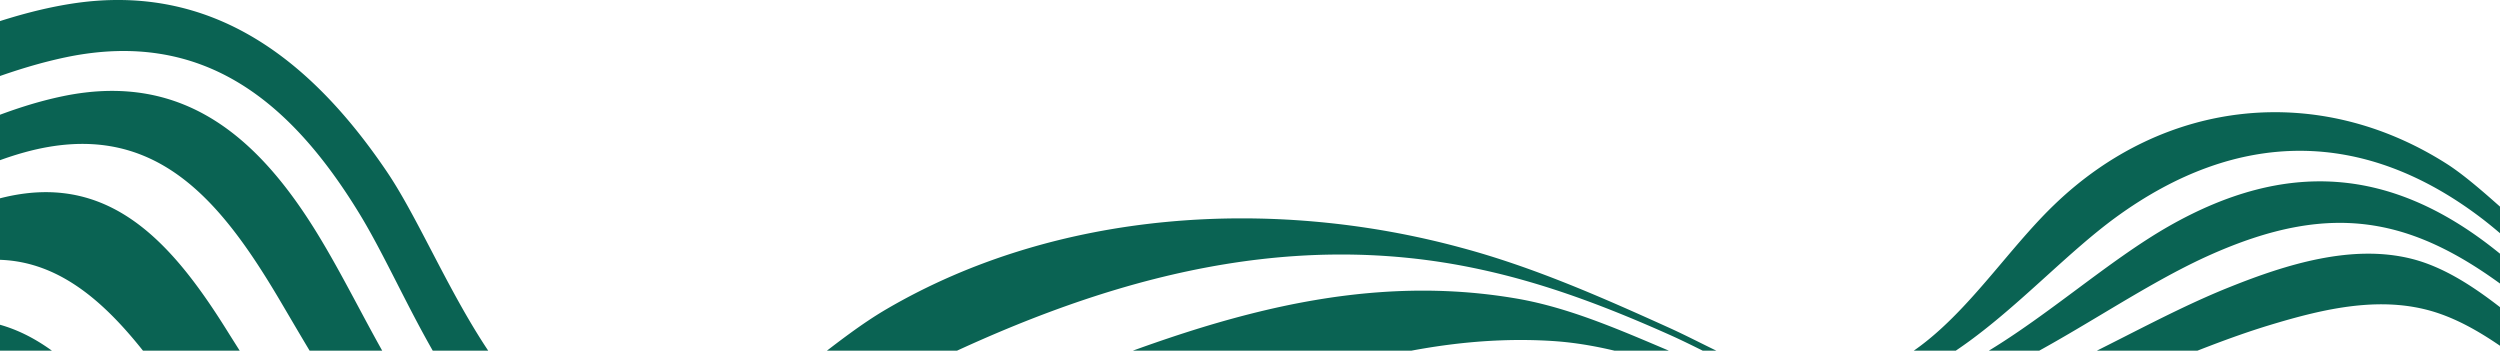 <svg width="1326" height="186" fill="#0A6353" xmlns="http://www.w3.org/2000/svg"><path fill-rule="evenodd" clip-rule="evenodd" d="M-426.137 89.833h157.471c11.936 0 24.054.304 36.249.611 37.817.95 76.39 1.92 112.684-6.113 26.21-5.927 50.971-16.284 75.72-26.636 25.954-10.856 51.895-21.706 79.475-27.436 72.095-14.798 118.578 23.147 155.195 83.1 6.617 10.831 13.135 23.601 19.985 37.018l.002.005.002.005.002.004.003.006.003.005.003.006.003.005c26.136 51.205 57.079 111.825 116.598 110.172 43.559-1.154 83.171-23.142 121.419-44.373 12.063-6.696 23.99-13.317 35.863-19.185 95.052-47.052 194.847-77.218 300.903-54.071 35.099 7.589 68.111 20.3 100.744 34.909 5.787 2.602 11.786 5.575 17.937 8.623 19.863 9.844 41.311 20.474 62.316 21.923 47.08 3.073 84.29-30.579 118.96-61.945 12.42-11.23 24.51-22.167 36.61-31.02 64.7-47.242 131.86-47.621 195.04.948 8.65 6.681 17.98 15.146 27.8 24.062 41.23 37.416 91.19 82.761 136.69 37.409 12.06-12.007 22.51-24.979 32.71-37.648 27.37-33.974 52.97-65.761 103.13-70.874-11.19-11.763-14.98-17.835-14.98-30.926-49.12 9.161-71.95 41.872-96.08 76.446-11.85 16.981-24.02 34.411-39.77 49.721-38.11 36.977-90.73-10.267-132.03-47.353-13.79-12.387-26.32-23.641-36.63-30.244-68.11-43.447-149.88-34.72-208.32 21.629-9.52 9.143-18.53 19.792-27.65 30.564-27.2 32.145-55.32 65.385-100.792 62.97-20.367-1.033-40.505-11.022-59.43-20.409-5.404-2.68-10.708-5.311-15.891-7.671-36.047-16.316-72.475-32.442-110.799-42.688-99.985-27.13-214.389-20.3-304.887 32.633-13.019 7.599-25.983 17.668-39.216 27.945l-.002.002c-29.385 22.822-60.095 46.674-95.676 46.805-51.128.143-81.283-57.659-106.46-105.919-8.176-15.673-15.827-30.339-23.501-41.687C165.234 31.967 112.68-9.773 37.739 1.99 8.537 6.59-18.925 17.463-46.37 28.33c-24.622 9.748-49.23 19.492-75.07 24.695-35.838 7.253-73.914 6.298-111.113 5.364-12.427-.311-24.757-.62-36.872-.62H-1891v32.442h1464.863v-.38zm6.64 59.194h153.487c11.357 0 23.006.359 34.788.723 36.639 1.131 74.569 2.301 109.023-7.174 24.19-6.64 45.96-18.782 67.732-30.925 21.77-12.142 43.541-24.284 67.731-30.925 67.922-18.593 103.21 24.475 135.274 78.736l1.451 2.463.91 1.546 1.103 1.875.109.187.411.699.086.146c42.52 72.305 78.061 132.742 173.132 127.409 62.04-3.415 122.562-9.676 182.515-26.751 33.401-9.465 66.545-22.506 99.827-35.601 70.128-27.592 140.864-55.424 215.875-50.534 26.845 1.803 51.733 10.11 76.535 18.39 22.175 7.402 44.281 14.781 67.655 17.468 52.643 6.074 100.683-22.618 146.633-50.066 18.63-11.131 36.93-22.057 55.04-30.378 70.2-32.063 114.98-20.68 173.22 27.321 59.2 48.759 109.66 85.186 178.53 33.012 6.44-4.891 12.7-9.778 18.86-14.585 45.94-35.845 86.09-67.183 150-61.495-5.17-3.245-9.66-6.012-13.82-8.578l-.03-.021-.03-.02-.03-.019-.01-.006-.01-.001v-.005c-10.14-6.251-18.36-11.321-29.9-19.24-54.85.925-86.06 32.511-120.34 67.212-7.93 8.026-16.02 16.218-24.61 24.236-56.72 52.853-105.91 10.316-153.04-30.438-8.36-7.229-16.66-14.403-24.92-20.977-55.59-44.206-111.18-48-173.03-12.902-16.33 9.295-32.63 21.412-49.27 33.776-40.75 30.288-83.5 62.063-133.622 57.482-29.867-2.715-58.401-14.812-87.072-26.966-25.421-10.776-50.949-21.598-77.609-25.967-97.021-16.199-185.747 20.039-273.712 55.967l-.008.003a5141.37 5141.37 0 01-26.614 10.813 6201.12 6201.12 0 00-11.113 4.512l-.05.02-.117.048-.094.038c-53.073 21.584-107.171 43.585-165.069 46.418-73.609 3.758-105.718-56.218-136.24-113.231-6.453-12.054-12.836-23.975-19.524-35.134-31.684-53.123-71.906-89.93-136.791-76.649C5.322 56.784-20.783 69.096-46.91 81.417c-23.909 11.276-47.836 22.56-73.582 28.906-35.675 8.775-74.077 7.734-111.567 6.717-11.955-.324-23.818-.646-35.47-.646H-1891v32.443h1471.503v.19zm147.416 59.194H-1891v-32.443h1626.128c11.303 0 23.013.432 34.904.87 35.417 1.305 72.445 2.67 105.113-7.131 22.218-6.655 41.254-19.117 60.288-31.577 17.861-11.693 35.72-23.384 56.203-30.273 62.609-20.87 97.898 18.213 128.823 67.732 49.708 79.304 89.17 133.566 190.863 131.099 19.382-.471 38.658-.451 57.861-.43 58.054.062 115.436.124 173.033-13.42 40.73-9.511 80.344-25.783 119.994-42.07 58.424-23.998 116.927-48.029 179.202-50.515 27.638-1.059 53.385 5.211 79.154 11.486 20.4 4.968 40.814 9.939 62.19 11.281 50.684 3.217 98.044-20.851 143.894-44.152 19.04-9.673 37.81-19.214 56.46-26.616 29.4-11.763 64.31-22.767 96-14.798 23.64 5.947 45.06 23.781 64.64 40.075v.001l.01.002v.004c5.4 4.495 10.66 8.872 15.79 12.851 26.94 20.68 57.49 44.016 92.58 47.241 34.76 3.144 62.11-15.894 89.03-34.626 2.33-1.619 4.65-3.236 6.98-4.836 57.67-39.463 105.86-66.973 177.39-53.882 15.18 11.383 21.82 17.265 29.03 29.407-64.7-21.059-115.55-13.091-173.41 22.577-8.46 5.216-16.82 11.107-25.26 17.054-23.18 16.334-46.96 33.086-74.92 37.397-40.79 6.261-77.97-13.66-110.8-35.099-7.97-5.173-15.87-11.144-23.85-17.181v-.001l-.01-.002c-16.31-12.339-32.99-24.951-51.46-31.575-29.97-10.814-62.04-3.035-91.44 5.882-20.77 6.342-41.41 14.744-62.14 23.186-49.35 20.092-99.25 40.411-152.822 33.731-9.934-1.242-19.623-2.727-29.181-4.193-34.256-5.251-66.822-10.244-102.867-2.827-49.79 10.28-96.169 30.457-142.628 50.669-52.148 22.688-104.399 45.419-161.69 54.249-48.945 7.487-96.704 2.205-144.597-3.091-33.421-3.696-66.907-7.399-100.907-6.775l-1.67.034-2.755.056-1.439.03c-45.628.953-88.652 1.851-129.409-23.077-32.924-20.11-54.497-51.072-75.992-81.923-1.42-2.038-2.84-4.075-4.262-6.109-31.873-45.344-68.3-85.945-128.064-61.281-15.884 6.478-28.987 17.107-42.086 27.731-14.906 12.091-29.806 24.177-48.792 30.135-31.808 9.958-69.867 8.12-105.652 6.393-13.307-.643-26.299-1.27-38.538-1.27zm1718.331 50.656c-29.14-4.606-53.47-19.468-77.74-34.289-21.7-13.257-43.35-26.481-68.34-32.304-47.73-11.08-98.7 5.415-147.84 21.314-24.9 8.057-49.33 15.962-72.62 20.046-26.95 4.743-53.13 2.277-79.12-.19l-2.428-.221c-22.148-2.02-44.321-4.042-67.201-1.297-49.899 5.964-97.066 29.026-143.454 51.706-25.925 12.676-51.606 25.233-77.385 34.619-56.158 20.49-116.491 35.858-176.823 34.909-34.719-.534-68.31-7.365-101.964-14.209-14.161-2.88-28.334-5.762-42.606-8.178-30.983-5.28-62.231-5.964-93.003-6.638-69.851-1.53-137.243-3.006-193.481-58.058-9.727-9.527-18.964-20.762-28.316-32.138-26.036-31.672-52.968-64.432-93.867-64.432-5.881 0-11.952.569-18.213 2.087-20.046 4.455-33.748 17.211-47.536 30.048-10.876 10.124-21.804 20.299-35.943 26.49-30.356 13.091-72.285 11.004-110.23 8.727a2552.96 2552.96 0 01-8.664-.474c-11.297-.629-22.135-1.233-32.127-1.233H-1891v32.253h1435.645c60.332 0 120.665-.19 180.997-.569 12.731 0 26.18.538 39.998 1.091h.001l1.171.047c37.566 1.708 77.787 3.225 110.42-7.968 14.989-5.222 25.887-15.325 36.764-25.407 10.463-9.698 20.906-19.379 34.952-24.681 47.517-17.951 84.36 16.391 117.966 47.717 8.661 8.073 17.107 15.946 25.465 22.671 58.955 47.412 122.457 48.219 188.381 49.055 34.848.443 70.373.894 106.261 8.242 26.463 5.404 52.193 13.509 77.933 21.616h.002c26.67 8.401 53.35 16.804 80.865 22.21 67.542 13.091 136.222 7.969 201.487-14.608 46.103-15.937 92.965-34.151 134.894-59.195 11.009-6.623 21.428-14.133 31.832-21.634l.003-.002c11.649-8.398 23.281-16.783 35.707-23.897 35.05-20.083 72.936-18.03 111.396-15.946l.16.009c14.42.759 28.84 1.518 43.26 1.138 34.95-.917 69.77-3.831 104.61-6.746 37.2-3.113 74.43-6.228 111.86-6.914 33.79-.692 61.34 10.951 89.55 22.874 18.21 7.694 36.69 15.505 57.3 20.193 2.41.555 5.5 1.498 9.19 2.624 21.54 6.581 63.55 19.41 110.53-2.624 55.02-25.802 147.98-69.059 202.05-37.755-1.08-2.417-1.9-4.291-2.56-5.798v-.01l-.01-.011v-.017c-1.24-2.839-1.91-4.371-2.76-5.794-1-1.664-2.25-3.177-4.96-6.456v-.003l-.01-.008v-.004l-.01-.007c-3.56-4.32-9.65-11.695-20.99-26.477-66.29-31.281-124.97 9.947-170.54 41.964v.001c-12.48 8.762-23.97 16.834-34.36 22.541-37.26 20.453-65.4 11.883-88.15 4.953-6.8-2.069-13.11-3.993-19.05-4.953zm-1580.781 64.317c-97.139 4.553-195.416 4.743-292.745 4.743-211.353 0-422.706 0-633.874-.19H-1891v-32.443h1463.534c49.708 0 99.606-.569 149.503-1.328 14.613-.233 29.533.073 44.553.382 33.732.692 67.972 1.396 100.397-3.986 21.785-3.609 33.684-12.773 47.371-23.313 5.742-4.421 11.799-9.086 19.032-13.684 43.447-27.699 88.032-1.328 124.839 24.285 71.906 49.898 132.997 61.85 220.649 57.297 69.176-3.557 128.44 21.669 188.609 47.279 32.903 14.006 66.077 28.126 101.29 37.717 105.867 28.649 235.069-5.312 320.635-73.423 11.481-9.111 22.393-19.269 33.282-29.407l.002-.001c33.556-31.239 66.898-62.279 116.024-61.849 38.99.367 77.8 4.3 116.62 8.234 41.28 4.184 82.59 8.369 124.15 8.272 16.59-.092 33.31-2.154 49.97-4.208 18.02-2.222 35.97-4.436 53.61-4.14 21.73.353 40.67 8.931 60.17 17.77 1.45.653 2.89 1.308 4.34 1.961 36.43 16.506 73.23 33.012 114.22 24.664 20.08-4.064 39.18-13.099 58.16-22.075 11.14-5.27 22.24-10.52 33.47-14.731 52.18-19.352 94.3-22.577 146.66-1.898 6.28 7.919 11.18 13.872 16.13 19.885v.005l.01.016.01.012.01.007c4.76 5.787 9.58 11.634 15.71 19.348-57.29-12.901-102.26 1.518-156.14 20.301-6.41 2.207-12.94 4.651-19.56 7.129-22.98 8.598-47.04 17.6-70.75 18.484-31.75 1.251-57.7-13.748-83.81-28.834l-.01-.008c-5.55-3.209-11.11-6.422-16.73-9.483-38.54-21.089-71.05-16.085-106.61-10.61-20.11 3.096-41.19 6.342-64.9 5.108-38.22-2.033-75.6-11.219-113-20.408-46.33-11.386-92.68-22.777-140.67-20.572-60.562 2.728-103.376 48.709-144.375 92.741-16.024 17.209-31.77 34.12-48.191 48.034-88.032 74.562-212.871 104.918-318.358 51.985-26.123-13.062-51.34-28.933-76.573-44.815-63.465-39.943-127.029-79.95-205.357-75.47-80.633 4.743-137.361-2.087-210.025-35.669-41.74-19.351-78.167-29.027-120.096-4.932-25.233 14.419-40.98 20.3-71.336 21.818zM1600.88 394.91c-26.48-4.107-46.41-19.942-66.4-35.835-6.8-5.403-13.61-10.813-20.68-15.77-35.52-24.806-67.54-17.229-102.15-9.038-21.78 5.153-44.58 10.55-69.93 8.279-39-3.53-75.93-16.863-112.81-30.178-48.37-17.46-96.65-34.891-149.39-30.155-70.3 6.366-121.349 67.262-168.759 123.814-19.003 22.667-37.421 44.636-56.258 62.116-44.206 41.171-95.242 66.783-154.057 79.305-65.075 13.85-112.127-7.399-164.111-45.913-17.4-12.901-35.018-27.448-53.032-42.322l-.003-.003-.003-.002-.004-.004c-67.816-55.998-141.247-116.632-229.837-111.536-71.337 4.174-124.46 2.277-192.57-17.834-44.206-13.091-71.147-7.778-111.748 11.763-24.318 11.572-46.56 10.839-72.363 9.989h-.008c-3.384-.111-6.83-.225-10.349-.313-56.264-1.417-112.527.298-168.79 2.014-41.634 1.27-83.269 2.539-124.904 2.539-140.874.127-281.664.085-422.482.043h-.062c-70.43-.021-140.867-.043-211.33-.043H-1891v32.443h835.36c70.012 0 140.006.021 209.994.042h.063c139.933.043 279.837.085 419.825-.042 38.14-.073 76.309-1.609 114.484-3.146 60.951-2.453 121.918-4.907 182.814-1.407 9.263.545 19.043 1.872 29.024 3.227 24.773 3.362 50.789 6.893 73.238-.95 11.835-4.185 21.844-9.699 31.504-15.021 18.37-10.12 35.474-19.542 61.46-17.802 12.07.732 23.962 2.609 35.848 4.485 12.778 2.017 25.55 4.032 38.525 4.622 19.228.805 38.083-1.701 56.904-4.203 16.648-2.214 33.27-4.424 50.1-4.335 100.206.77 186.051 85.961 259.155 158.508 17.002 16.872 33.314 33.06 48.958 47.343 3.94 3.598 7.88 7.268 11.838 10.954 35.489 33.057 72.38 67.42 123.246 62.47 66.213-6.451 119.336-39.653 165.439-86.135 34.788-35.076 63.865-74.655 92.996-114.309 9.158-12.465 18.321-24.938 27.669-37.281 31.116-41.17 64.506-83.479 116.496-96 61.45-14.773 114 11.974 166.76 38.833 31.94 16.259 63.96 32.558 98.09 39.712 35.29 7.374 60.34-1.701 87.91-11.688 12.15-4.402 24.79-8.982 39.02-12.407 23.9-5.691 38.7 3.226 56.15 18.973 7.44 6.777 14.18 14.331 20.9 21.872 14.54 16.313 29.03 32.563 50.44 40.737 27.13 10.245 59.57 3.036 86.33-5.312 19.25-6.007 37.58-13.347 55.73-20.617 37.46-15.003 74.17-29.702 116.72-31.747-2.65-13.471-6.45-20.87-15.93-35.858-50.63-4.088-92.53 11.11-137.58 27.451-9.31 3.376-18.75 6.801-28.43 10.114l-2.21.727c-26.69 8.783-58.53 19.261-86.96 14.831zm-25.34 27.9c11.33 13.954 22.57 27.8 39.76 35.847 26.18 12.332 57.48 5.882 84.24-1.328 21.11-5.747 41.27-13.061 61.3-20.328 34.85-12.644 69.31-25.145 107.74-29-5.93 18.526-14.93 35.966-23.83 53.205v.005l-.65 1.241c-31.1 2.246-61.24 7.958-91.48 13.687-18.28 3.463-36.59 6.933-55.17 9.649l-3.44.512-.07.01c-24.71 3.69-52.07 7.775-75.8-1.281-12.51-4.71-21.31-12.657-30.29-20.776-4.77-4.31-9.59-8.668-15.05-12.616-15.37-11.004-24.1-12.711-43.07-10.434-13.08 1.619-24.11 4.396-34.44 6.999-22.36 5.628-41.47 10.439-71.04.969-31.06-9.929-58.09-28.964-85.01-47.916-41.48-29.213-82.69-58.23-137.92-53.397-61.85 5.312-115.92 59.004-155.58 101.313-18.72 19.946-36.69 40.765-54.685 61.607-32.324 37.444-64.713 74.963-101.643 107.627-47.811 42.498-113.455 93.914-182.325 89.93-63.589-3.71-121.258-60.372-165.504-103.845a3522.223 3522.223 0 00-9.612-9.421c-9.303-9.074-19.627-19.54-30.809-30.875-99.874-101.247-268.155-271.843-388.103-138.928-23.905 26.561-41.17 42.877-79.874 44.964-29.768 1.567-60.064-5.712-90.226-12.958-20.973-5.039-41.881-10.062-62.502-12.085-66.589-6.56-134.308-3.754-201.789-.957-35.957 1.49-71.847 2.978-107.462 3.044-141.761.126-283.523.084-425.285.042h-.077c-70.894-.021-141.787-.042-212.684-.042H-1891v-32.443h829.85c70.463 0 140.9.021 211.33.042h.041c140.825.042 281.622.084 422.503-.042 39.033-.073 78.093-1.689 117.161-3.305 62.525-2.587 125.067-5.175 187.537-1.438 14.023.853 28.713 3.216 43.622 5.613 31.483 5.063 63.942 10.284 93.169 1.786 13.693-3.975 25.494-11.365 37.241-18.721 13.481-8.442 26.892-16.84 43.012-19.983 36.617-7.209 78.357-13.47 115.163-17.075 114.445-11.102 216.528 91.03 297.302 171.842l.01.01.045.045c13.074 13.08 25.588 25.6 37.507 36.99 5.43 5.199 11.075 10.793 16.926 16.591l.049.049.01.01c42.172 41.797 95.044 94.197 155.664 86.37 66.783-8.727 124.08-50.467 168.285-99.036 27.956-30.537 52.39-63.732 76.841-96.951l.001-.002.004-.005c16.867-22.915 33.743-45.841 51.787-67.913 33.77-41.36 71.72-86.894 127.88-94.293 57.02-7.39 103.01 19.14 149.2 45.78 33.26 19.184 66.62 38.426 104.27 45.098 22.76 3.984 42.12 2.656 64.31-3.035 7.98-1.995 15.52-5.519 23.03-9.024 9.62-4.498 19.19-8.966 29.53-10.139 18.21-2.087 29.78 3.795 43.25 16.317 7.39 6.846 13.71 14.636 20.01 22.393v.005zm44.88 82.899c-7.09-1.263-13.74-3.819-20.36-6.37-6.32-2.43-12.63-4.856-19.29-6.152-20.24-4.001-38.7-.409-56.97 3.147-25.06 4.877-49.78 9.687-78.31-5.234-22.4-11.729-42.82-29.793-63.41-48.005-39.01-34.52-78.62-69.566-133.52-62.984-70.58 8.348-132.24 61.661-181.95 108.143-21.1 19.713-41.55 40.348-62.04 61.013v.002c-38.269 38.604-76.642 77.312-119.522 110.306-50.277 38.704-103.969 73.613-169.044 76.459-72.684 3.113-136.887-60.733-185.961-109.534l-.105-.105c-1.745-1.735-3.47-3.451-5.177-5.144-17.586-17.471-35.487-37.42-54.011-58.063-72.597-80.904-154.761-172.469-265.105-167.33-43.414 1.918-58.147 30.593-74.826 63.056a1218.421 1218.421 0 01-4.479 8.66c-37.606 71.845-109.771 48.002-176.736 25.878-23.576-7.79-46.508-15.366-67.06-18.479-67.151-10.072-137.467-6.96-206.938-3.886-32.594 1.443-65.002 2.877-96.811 2.938-142.532.126-284.98.084-427.456.042h-.021c-71.252-.021-142.511-.042-213.788-.042H-1891v32.443h1466.76c29.353 0 60.065-1.529 91.262-3.083 73.053-3.637 148.763-7.406 215.902 8.016 23.028 5.262 47.96 16.719 73.316 28.372 66.98 30.781 136.93 62.926 182.622-14.143 5.802-9.804 10.497-20.531 15.151-31.166v-.001c12.999-29.703 25.684-58.687 61.308-64.834 106.789-18.284 183.214 78.538 247.72 160.258l.002.003c15.142 19.183 29.627 37.535 43.695 53.369 45.154 51.036 123.51 133.945 200.159 133.187 76.649-.759 148.364-48.38 206.61-93.724 30.566-23.711 59.898-49.102 89.233-74.497 39.68-34.345 79.36-68.698 122.12-98.911 53.88-37.945 114.59-78.357 182.7-78.736 53.33-.246 82.43 33.479 112.37 68.178 16.19 18.76 32.63 37.803 53.26 51.917 40.98 28.08 78.36 13.092 117.44-7.019 28.84-14.989 68.3-23.147 99.23-8.158 12.7 6.1 21.65 14.321 30.23 22.195 14.37 13.188 27.68 25.402 55.71 25.046 8.34-14.909 16.85-29.65 25.36-44.391l.02-.035c4.26-7.382 8.52-14.764 12.76-22.167-25.13 0-49.82-2.054-74.52-4.11h-.01c-15.02-1.25-30.05-2.5-45.19-3.29-8.86-.48-17.79-.439-26.74-.398-15.77.073-31.57.147-47.06-2.637zm-25.8 79.684c20.87-25.613 59-58.625 93.53-26.561 10.16 9.436 13.64 22.919 17 35.934 5.5 21.264 10.67 41.276 44.09 40.335-9.67 21.628-13.09 31.115-13.09 44.016-37.65 5.464-38.2-22.092-38.74-49.609-.33-16.433-.65-32.854-8.88-42.218-12.71-14.608-42.5-13.28-58.62-5.691-16.95 8.036-21.75 19.56-27.56 33.532-1.74 4.171-3.57 8.56-5.84 13.14-20.86 42.688-71.52 43.447-108.71 17.454-13.87-9.718-25.42-20.401-36.6-30.742-23.53-21.759-45.42-42.004-83.87-48.562-86.52-14.799-179.48 29.597-251.2 72.285-36.9 21.973-72.44 46.298-107.97 70.617-43.927 30.066-87.841 60.123-134.306 85.716-55.589 30.545-116.68 62.609-181.566 48.569-83.099-17.834-150.451-80.064-197.503-148.364-10.741-15.651-21.046-35.091-31.831-55.435-35.888-67.7-77.088-145.418-157.324-126.891-39.855 9.081-63.528 36.691-87.797 64.995-12.238 14.273-24.627 28.722-39.319 41.061-41.739 34.91-100.743 52.554-153.487 34.72-26.31-8.894-49.453-24.165-72.588-39.432-24.246-15.998-48.482-31.991-76.345-40.632-32.546-10.047-70.052-8.59-105.827-7.2-12.192.474-24.183.939-35.708.939H-1891v-32.443h1465.242c52.933 0 105.866-.189 158.799-.379 10.679-.042 21.561-.352 32.542-.665 38.77-1.104 78.777-2.243 115.443 8.254 26.721 7.673 53.245 22.144 79.493 36.465 66.566 36.318 131.366 71.672 193.141-7.248 9.089-11.628 16.581-25.02 24.062-38.392 17.664-31.57 35.263-63.026 73.646-70.889 93.9-19.417 155.814 72.726 208.059 150.479 16.159 24.049 31.393 46.72 46.362 64.289 47.811 56.159 107.384 113.266 181.187 131.479 70.552 17.222 151.044-35.14 207.254-71.707l4.099-2.665c38.91-25.356 75.58-53.894 112.251-82.434 38.79-30.185 77.58-60.372 119.02-86.8l3.05-1.938c61.05-38.89 150.77-96.036 227.09-77.936 29.14 6.868 56.7 36.593 84.21 66.262 47.73 51.469 95.31 102.771 150.67 34.292z" fill="#0A6353"/></svg>